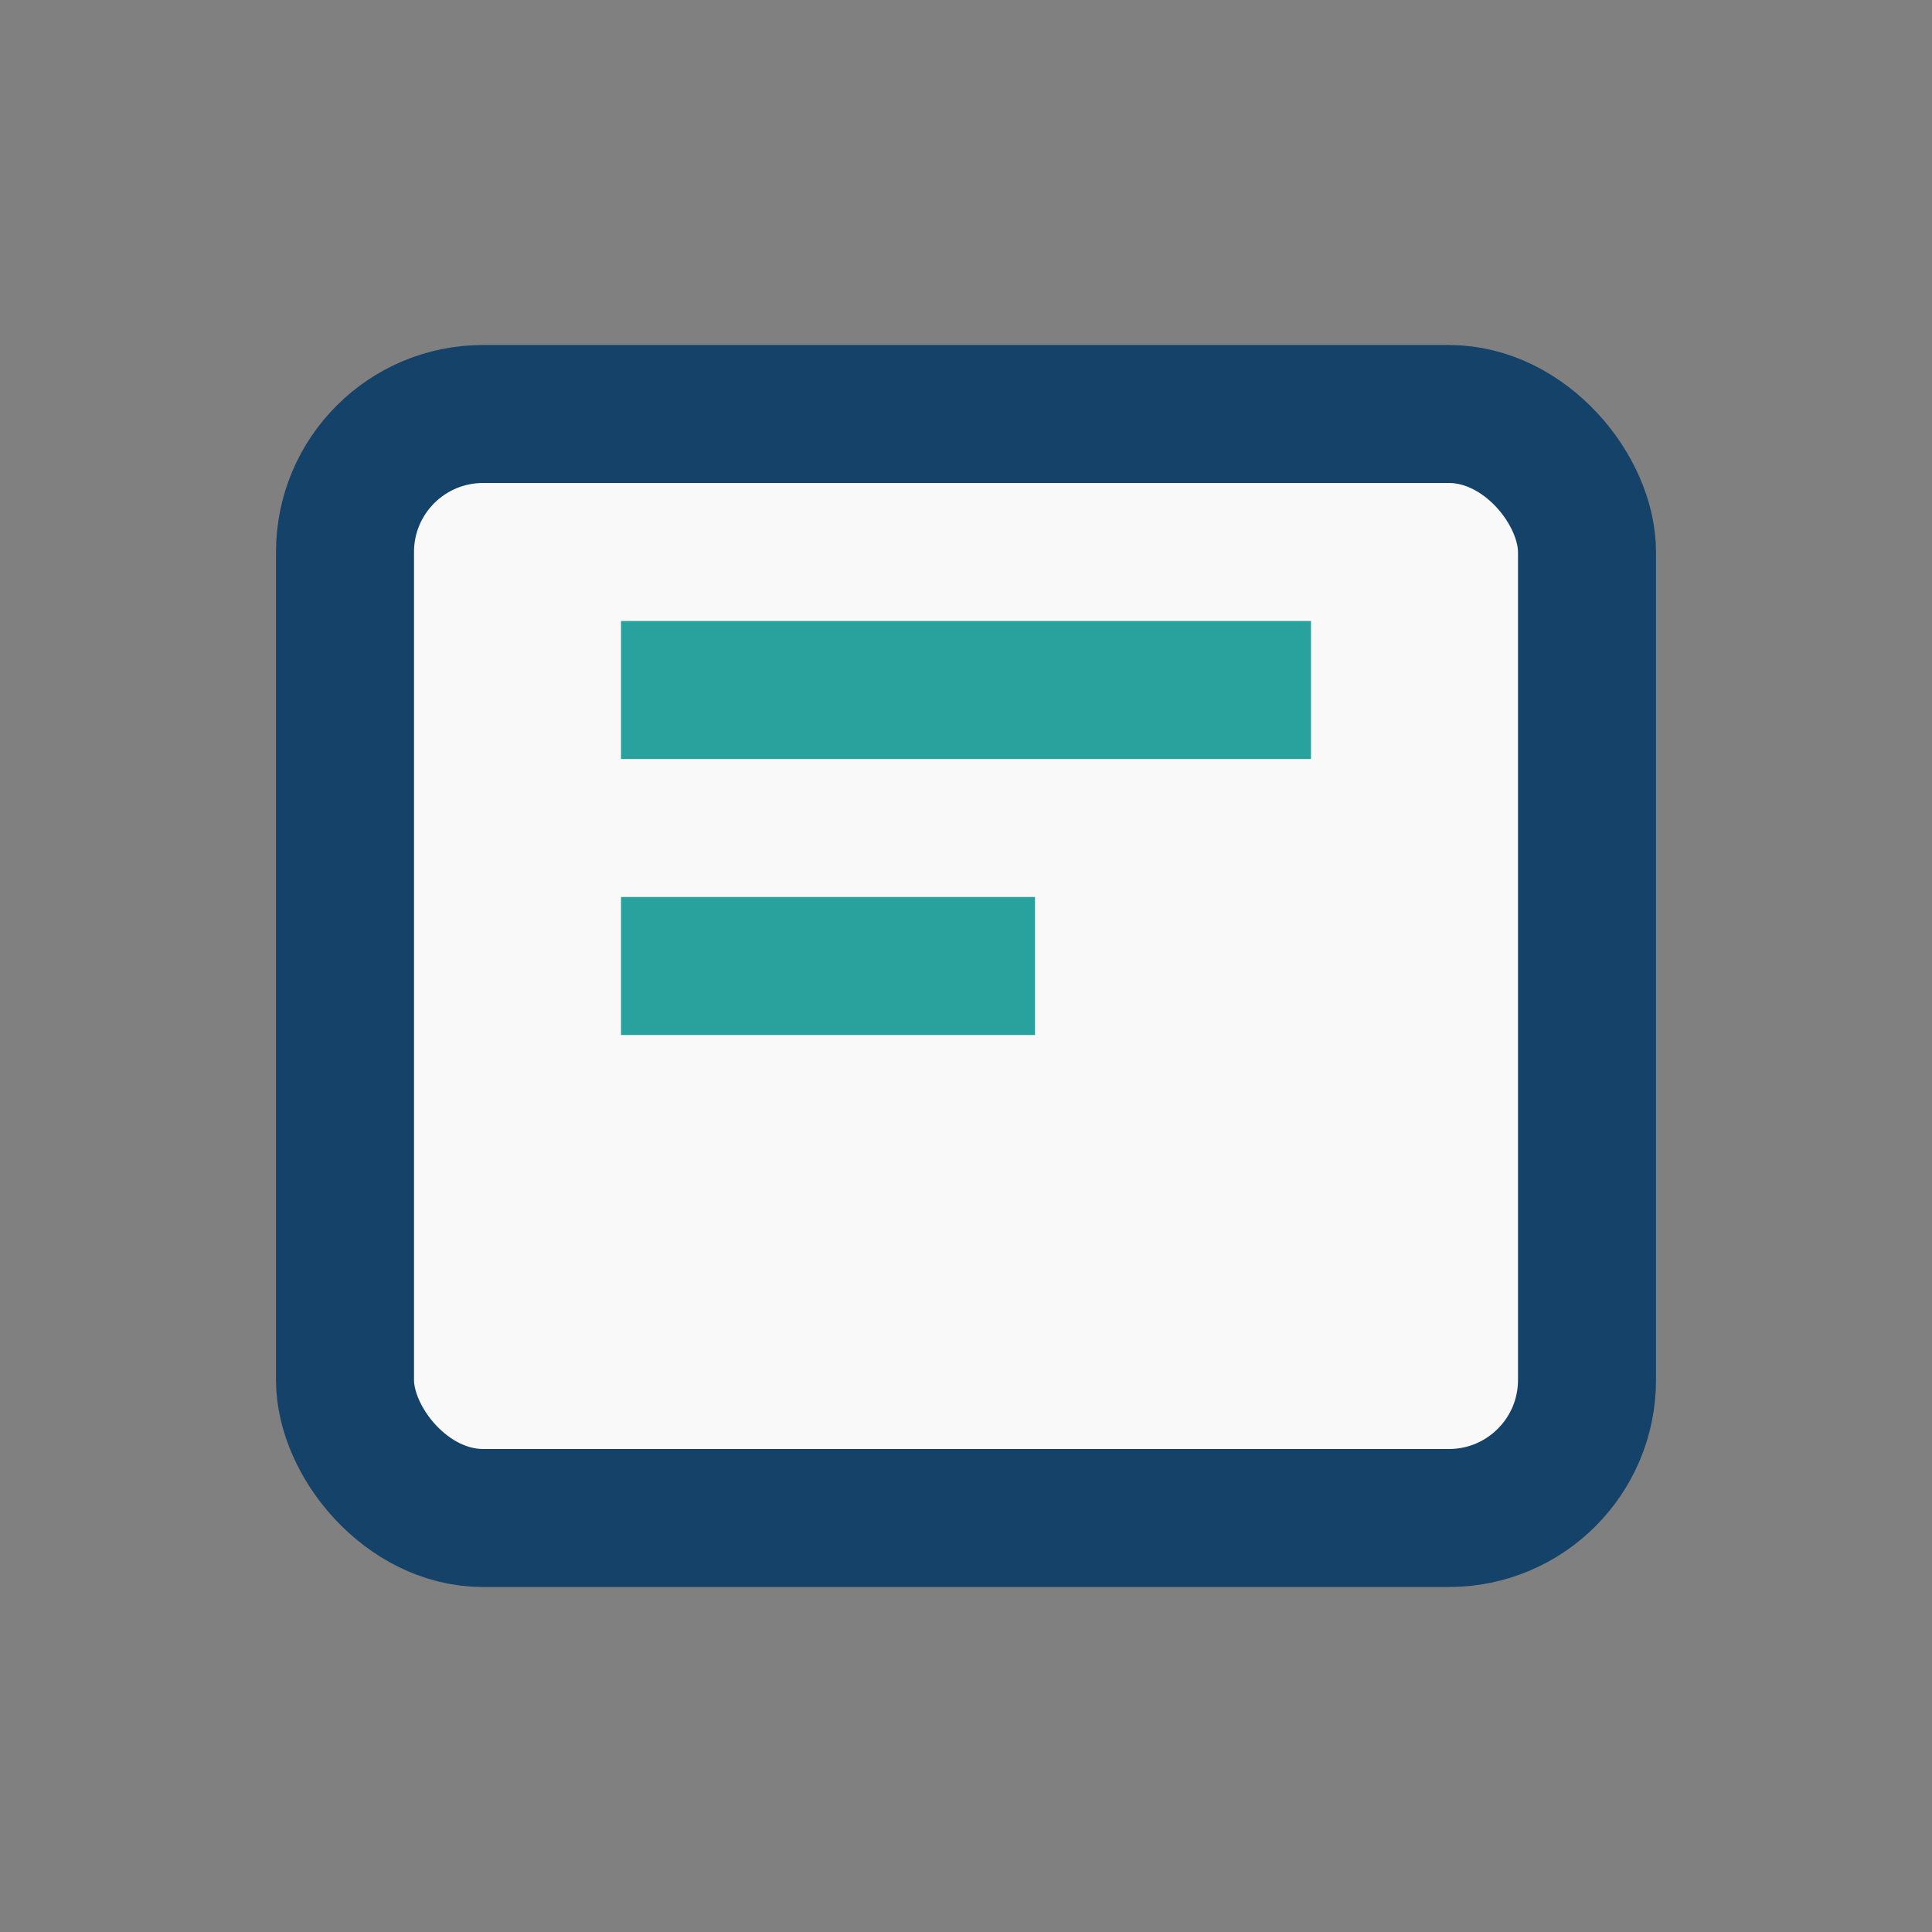 <?xml version="1.0" encoding="UTF-8"?>
<svg xmlns="http://www.w3.org/2000/svg" width="28" height="28" viewBox="0 0 28 28"><rect x="0" y="0" width="28" height="28" fill="#808080" stroke="none"/><rect x="5" y="6" width="18" height="16" rx="2" fill="#F9F9F9" stroke="#144269" stroke-width="2"/><path d="M9 10h10M9 14h6" stroke="#29A19C" stroke-width="2"/></svg>
